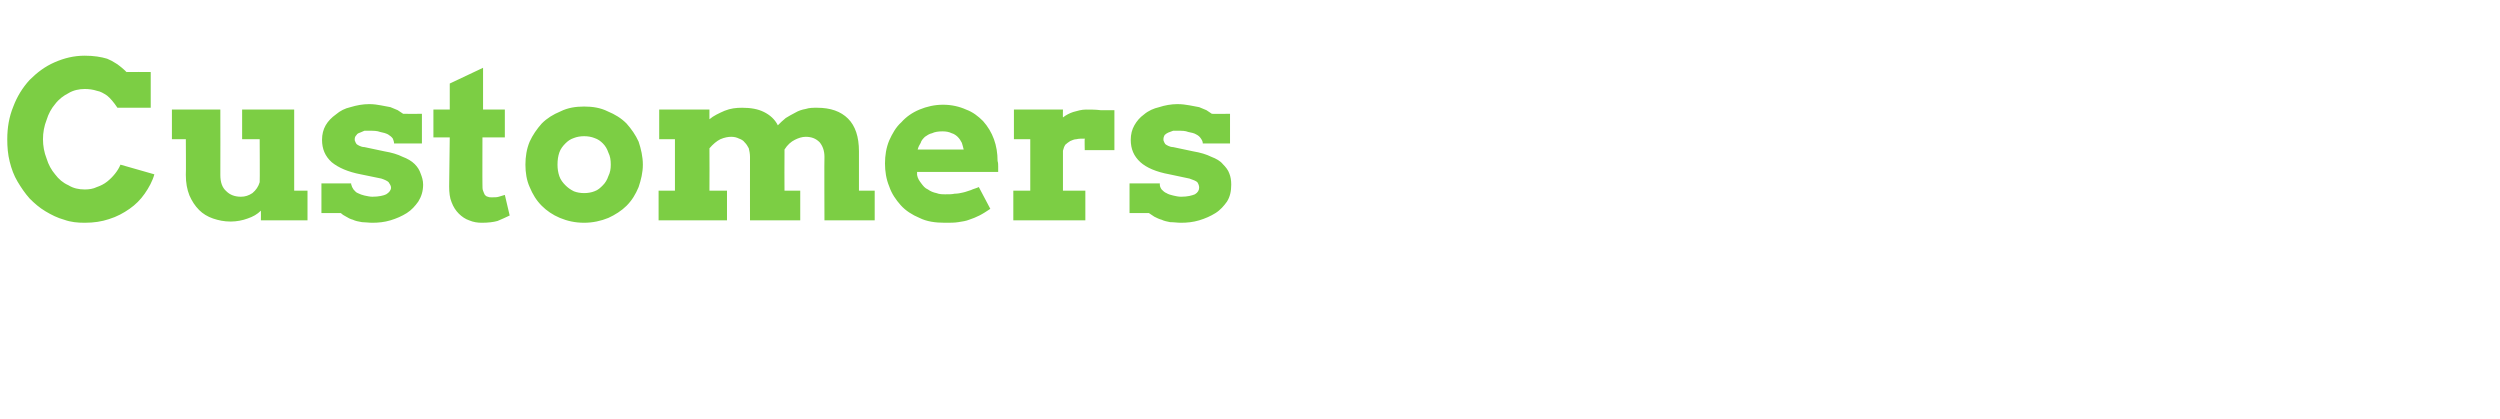 <?xml version="1.0" standalone="no"?><!DOCTYPE svg PUBLIC "-//W3C//DTD SVG 1.1//EN" "http://www.w3.org/Graphics/SVG/1.1/DTD/svg11.dtd"><svg xmlns="http://www.w3.org/2000/svg" version="1.1" width="413px" height="69.3px" viewBox="0 -9 413 69.3" style="top:-9px">  <desc>Customers</desc>  <defs/>  <g id="Polygon19351">    <path d="M 19.4 8.8 C 18.8 7.9 18.2 7.2 17.7 6.8 C 17.1 6.4 16.6 6.1 16 6 C 15.4 5.8 14.7 5.7 14 5.7 C 13.1 5.7 12.1 5.9 11.3 6.4 C 10.5 6.8 9.7 7.4 9.1 8.2 C 8.5 8.9 8 9.8 7.7 10.8 C 7.3 11.8 7.1 12.9 7.1 14 C 7.1 15.1 7.3 16.2 7.7 17.2 C 8 18.2 8.5 19.1 9.1 19.8 C 9.7 20.6 10.4 21.2 11.3 21.6 C 12.1 22.1 13 22.3 14 22.3 C 14.7 22.3 15.4 22.2 16 21.9 C 16.6 21.7 17.2 21.4 17.7 21 C 18.2 20.6 18.6 20.2 19 19.7 C 19.4 19.2 19.7 18.7 19.9 18.2 C 19.9 18.2 25.5 19.8 25.5 19.8 C 25.2 20.9 24.6 22 23.9 23 C 23.2 24 22.4 24.8 21.4 25.5 C 20.4 26.2 19.3 26.8 18 27.2 C 16.8 27.6 15.5 27.8 14 27.8 C 12.8 27.8 11.7 27.7 10.6 27.3 C 9.5 27 8.5 26.5 7.5 25.9 C 6.5 25.3 5.7 24.6 4.9 23.8 C 4.1 22.9 3.5 22 2.9 21 C 2.3 20 1.9 18.9 1.6 17.7 C 1.3 16.5 1.2 15.3 1.2 14 C 1.2 12.1 1.5 10.3 2.2 8.6 C 2.8 7 3.7 5.5 4.9 4.2 C 6.1 3 7.4 2 9 1.3 C 10.6 0.6 12.2 0.2 14 0.2 C 15.5 0.2 16.7 0.4 17.7 0.7 C 18.7 1.1 19.8 1.8 20.9 2.9 C 20.94 2.87 24.9 2.9 24.9 2.9 L 24.9 8.8 C 24.9 8.8 19.44 8.81 19.4 8.8 Z M 40 9.1 L 48.6 9.1 L 48.6 22.5 L 50.8 22.5 L 50.8 27.4 L 43.1 27.4 C 43.1 27.4 43.12 25.8 43.1 25.8 C 42.5 26.4 41.8 26.8 40.9 27.1 C 40.1 27.4 39.1 27.6 38.1 27.6 C 37 27.6 36.1 27.4 35.2 27.1 C 34.3 26.8 33.5 26.3 32.9 25.7 C 32.2 25 31.7 24.2 31.3 23.3 C 30.9 22.3 30.7 21.2 30.7 19.9 C 30.74 19.86 30.7 14 30.7 14 L 28.4 14 L 28.4 9.1 L 36.4 9.1 C 36.4 9.1 36.42 19.86 36.4 19.9 C 36.4 21.1 36.7 22 37.4 22.6 C 38 23.2 38.8 23.5 39.8 23.5 C 40.5 23.5 41.1 23.3 41.7 22.9 C 42.3 22.4 42.7 21.8 42.9 21.1 C 42.94 21.09 42.9 14 42.9 14 L 40 14 L 40 9.1 Z M 65.1 14.7 C 65.1 14.4 65 14.2 64.9 13.9 C 64.7 13.6 64.4 13.4 64.1 13.2 C 63.7 13 63.3 12.9 62.8 12.8 C 62.3 12.6 61.7 12.6 61 12.6 C 60.8 12.6 60.5 12.6 60.2 12.6 C 60 12.7 59.7 12.8 59.5 12.9 C 59.2 13 59 13.1 58.9 13.3 C 58.7 13.5 58.6 13.7 58.6 14 C 58.6 14.1 58.6 14.3 58.7 14.4 C 58.7 14.5 58.8 14.6 58.9 14.8 C 59 14.9 59.2 15 59.4 15.1 C 59.6 15.2 59.9 15.3 60.2 15.3 C 60.2 15.3 63.5 16 63.5 16 C 64.7 16.2 65.7 16.5 66.5 16.9 C 67.3 17.2 68 17.6 68.5 18.1 C 69 18.6 69.3 19.1 69.5 19.7 C 69.7 20.2 69.9 20.8 69.9 21.5 C 69.9 22.6 69.6 23.5 69.1 24.3 C 68.6 25 68 25.7 67.2 26.2 C 66.4 26.7 65.5 27.1 64.5 27.4 C 63.5 27.7 62.5 27.8 61.5 27.8 C 60.9 27.8 60.3 27.7 59.8 27.7 C 59.2 27.6 58.7 27.5 58.3 27.3 C 57.9 27.2 57.5 27 57.2 26.8 C 56.8 26.6 56.5 26.4 56.3 26.2 C 56.25 26.19 53.1 26.2 53.1 26.2 L 53.1 21.3 L 58 21.3 C 58 21.3 58.04 21.41 58 21.4 C 58.1 21.8 58.2 22 58.4 22.3 C 58.6 22.5 58.8 22.8 59.1 22.9 C 59.5 23.1 59.8 23.2 60.2 23.3 C 60.7 23.4 61.1 23.5 61.5 23.5 C 62.6 23.5 63.4 23.3 63.8 23.1 C 64.3 22.8 64.6 22.4 64.6 22 C 64.6 21.7 64.4 21.4 64.2 21.1 C 64 20.9 63.6 20.7 63 20.5 C 63 20.5 59.6 19.8 59.6 19.8 C 57.5 19.4 55.9 18.7 54.8 17.8 C 53.7 16.8 53.2 15.6 53.2 14.1 C 53.2 13.2 53.4 12.4 53.8 11.7 C 54.2 11 54.8 10.4 55.5 9.9 C 56.2 9.3 57 8.9 57.9 8.7 C 58.9 8.4 59.9 8.2 61 8.2 C 61.7 8.2 62.4 8.3 62.9 8.4 C 63.5 8.5 64 8.6 64.5 8.7 C 64.9 8.9 65.3 9 65.7 9.2 C 66 9.4 66.3 9.6 66.6 9.8 C 66.6 9.83 69.7 9.8 69.7 9.8 L 69.7 14.7 L 65.1 14.7 C 65.1 14.7 65.13 14.71 65.1 14.7 Z M 79.8 9.1 L 83.4 9.1 L 83.4 13.7 L 79.7 13.7 C 79.7 13.7 79.68 21.45 79.7 21.4 C 79.7 21.9 79.7 22.3 79.8 22.5 C 79.9 22.8 80 23 80.1 23.2 C 80.2 23.3 80.4 23.5 80.6 23.5 C 80.8 23.6 81 23.6 81.2 23.6 C 81.7 23.6 82.1 23.6 82.4 23.5 C 82.7 23.4 83.1 23.3 83.4 23.2 C 83.4 23.2 84.2 26.6 84.2 26.6 C 83.6 26.9 82.9 27.2 82.2 27.5 C 81.5 27.7 80.6 27.8 79.6 27.8 C 78.9 27.8 78.2 27.7 77.5 27.4 C 76.9 27.2 76.3 26.8 75.8 26.3 C 75.3 25.8 74.9 25.2 74.6 24.4 C 74.3 23.7 74.2 22.8 74.2 21.8 C 74.21 21.81 74.3 13.7 74.3 13.7 L 71.6 13.7 L 71.6 9.1 L 74.3 9.1 L 74.3 4.8 L 79.8 2.2 L 79.8 9.1 Z M 86.8 18.2 C 86.8 16.9 87 15.6 87.5 14.4 C 88 13.3 88.7 12.3 89.5 11.4 C 90.4 10.5 91.4 9.9 92.6 9.4 C 93.8 8.8 95.1 8.6 96.5 8.6 C 97.9 8.6 99.2 8.8 100.4 9.4 C 101.6 9.9 102.6 10.5 103.5 11.4 C 104.3 12.3 105 13.3 105.5 14.4 C 105.9 15.6 106.2 16.9 106.2 18.2 C 106.2 19.5 105.9 20.7 105.5 21.9 C 105 23.1 104.4 24.1 103.5 25 C 102.7 25.8 101.6 26.5 100.5 27 C 99.3 27.5 97.9 27.8 96.5 27.8 C 95 27.8 93.7 27.5 92.5 27 C 91.3 26.5 90.3 25.8 89.5 25 C 88.6 24.1 88 23.1 87.5 21.9 C 87 20.8 86.8 19.5 86.8 18.2 Z M 92.1 18.2 C 92.1 18.9 92.2 19.5 92.4 20.1 C 92.6 20.7 93 21.2 93.4 21.6 C 93.8 22 94.2 22.3 94.8 22.6 C 95.3 22.8 95.9 22.9 96.5 22.9 C 97.1 22.9 97.7 22.8 98.2 22.6 C 98.8 22.4 99.2 22 99.6 21.6 C 100 21.2 100.3 20.7 100.5 20.1 C 100.8 19.5 100.9 18.9 100.9 18.2 C 100.9 17.4 100.8 16.8 100.5 16.2 C 100.3 15.6 100 15.1 99.6 14.7 C 99.2 14.3 98.8 14 98.2 13.8 C 97.7 13.6 97.1 13.5 96.5 13.5 C 95.9 13.5 95.3 13.6 94.8 13.8 C 94.2 14 93.8 14.3 93.4 14.7 C 93 15.1 92.6 15.6 92.4 16.2 C 92.2 16.8 92.1 17.4 92.1 18.2 Z M 108.9 9.1 L 117.2 9.1 C 117.2 9.1 117.19 10.72 117.2 10.7 C 117.9 10.1 118.8 9.7 119.7 9.3 C 120.7 8.9 121.6 8.8 122.6 8.8 C 124 8.8 125.2 9 126.2 9.5 C 127.2 10 128 10.7 128.5 11.7 C 128.9 11.3 129.3 10.9 129.8 10.5 C 130.3 10.2 130.8 9.9 131.4 9.6 C 131.9 9.3 132.5 9.1 133.1 9 C 133.7 8.8 134.3 8.8 135 8.8 C 137.2 8.8 138.9 9.4 140.1 10.6 C 141.3 11.8 141.9 13.6 141.9 16 C 141.89 16.01 141.9 22.5 141.9 22.5 L 144.5 22.5 L 144.5 27.4 L 136.2 27.4 C 136.2 27.4 136.16 16.91 136.2 16.9 C 136.2 15.9 135.9 15.1 135.4 14.5 C 134.8 13.9 134.1 13.6 133.1 13.6 C 132.5 13.6 131.9 13.8 131.3 14.1 C 130.7 14.4 130.1 14.9 129.6 15.7 C 129.6 15.8 129.6 15.9 129.6 16.1 C 129.6 16.2 129.6 16.3 129.6 16.5 C 129.57 16.49 129.6 22.5 129.6 22.5 L 132.2 22.5 L 132.2 27.4 L 123.9 27.4 C 123.9 27.4 123.89 16.88 123.9 16.9 C 123.9 16.4 123.8 15.9 123.7 15.5 C 123.5 15.1 123.3 14.8 123 14.5 C 122.8 14.2 122.4 14 122.1 13.9 C 121.7 13.7 121.3 13.6 120.8 13.6 C 120.3 13.6 119.7 13.7 119 14 C 118.4 14.3 117.8 14.8 117.2 15.5 C 117.23 15.49 117.2 22.5 117.2 22.5 L 120.1 22.5 L 120.1 27.4 L 108.8 27.4 L 108.8 22.5 L 111.5 22.5 L 111.5 14 L 108.9 14 L 108.9 9.1 Z M 151.5 19.4 C 151.5 19.4 151.51 19.93 151.5 19.9 C 151.6 20.5 151.9 20.9 152.2 21.3 C 152.5 21.7 152.8 22.1 153.3 22.3 C 153.7 22.6 154.2 22.8 154.7 22.9 C 155.2 23.1 155.7 23.1 156.2 23.1 C 156.8 23.1 157.3 23.1 157.7 23 C 158.2 23 158.7 22.9 159.1 22.8 C 159.6 22.7 160 22.5 160.4 22.4 C 160.8 22.2 161.3 22.1 161.7 21.9 C 161.7 21.9 163.6 25.5 163.6 25.5 C 163 25.9 162.4 26.3 161.8 26.6 C 161.2 26.9 160.7 27.1 160.1 27.3 C 159.6 27.5 159 27.6 158.3 27.7 C 157.7 27.8 157 27.8 156.1 27.8 C 154.5 27.8 153.1 27.6 151.9 27 C 150.7 26.5 149.6 25.8 148.8 24.9 C 148 24 147.3 23 146.9 21.8 C 146.4 20.6 146.2 19.3 146.2 18 C 146.2 16.7 146.4 15.4 146.9 14.2 C 147.4 13.1 148 12 148.9 11.2 C 149.7 10.3 150.7 9.6 151.9 9.1 C 153.1 8.6 154.4 8.3 155.8 8.3 C 157.2 8.3 158.5 8.6 159.6 9.1 C 160.7 9.5 161.6 10.2 162.4 11 C 163.2 11.9 163.8 12.9 164.2 14 C 164.6 15.1 164.8 16.3 164.8 17.6 C 164.9 17.9 164.9 18.2 164.9 18.5 C 164.9 18.8 164.9 19.1 164.9 19.4 C 164.87 19.39 151.5 19.4 151.5 19.4 Z M 155.7 12.7 C 155 12.7 154.4 12.8 154 13 C 153.5 13.1 153.1 13.4 152.8 13.6 C 152.5 13.9 152.2 14.2 152.1 14.6 C 151.9 14.9 151.7 15.3 151.6 15.7 C 151.6 15.7 159.2 15.7 159.2 15.7 C 159.1 15.3 159 14.9 158.9 14.6 C 158.7 14.2 158.5 13.9 158.2 13.6 C 158 13.4 157.6 13.1 157.2 13 C 156.8 12.8 156.3 12.7 155.7 12.7 Z M 184.1 15.8 L 179.2 15.8 C 179.2 15.8 179.16 13.89 179.2 13.9 C 178.7 13.9 178.2 13.9 177.8 14 C 177.4 14 177.1 14.2 176.8 14.3 C 176.5 14.5 176.2 14.7 176 14.9 C 175.8 15.2 175.7 15.5 175.6 15.9 C 175.61 15.94 175.6 22.5 175.6 22.5 L 179.3 22.5 L 179.3 27.4 L 167.4 27.4 L 167.4 22.5 L 170.2 22.5 L 170.2 14 L 167.5 14 L 167.5 9.1 L 175.6 9.1 C 175.6 9.1 175.57 10.42 175.6 10.4 C 176.1 10 176.7 9.7 177.3 9.5 C 178 9.3 178.7 9.1 179.4 9.1 C 180.2 9.1 181 9.1 181.8 9.2 C 182.6 9.2 183.4 9.2 184.1 9.2 C 184.1 9.18 184.1 15.8 184.1 15.8 Z M 198.7 14.7 C 198.7 14.4 198.6 14.2 198.4 13.9 C 198.2 13.6 198 13.4 197.6 13.2 C 197.3 13 196.8 12.9 196.3 12.8 C 195.8 12.6 195.3 12.6 194.6 12.6 C 194.4 12.6 194.1 12.6 193.8 12.6 C 193.5 12.7 193.3 12.8 193 12.9 C 192.8 13 192.6 13.1 192.4 13.3 C 192.3 13.5 192.2 13.7 192.2 14 C 192.2 14.1 192.2 14.3 192.3 14.4 C 192.3 14.5 192.4 14.6 192.5 14.8 C 192.6 14.9 192.8 15 193 15.1 C 193.2 15.2 193.5 15.3 193.8 15.3 C 193.8 15.3 197.1 16 197.1 16 C 198.3 16.2 199.3 16.5 200.1 16.9 C 200.9 17.2 201.6 17.6 202 18.1 C 202.5 18.6 202.9 19.1 203.1 19.7 C 203.3 20.2 203.4 20.8 203.4 21.5 C 203.4 22.6 203.2 23.5 202.7 24.3 C 202.2 25 201.6 25.7 200.8 26.2 C 200 26.7 199.1 27.1 198.1 27.4 C 197.1 27.7 196.1 27.8 195.1 27.8 C 194.5 27.8 193.9 27.7 193.3 27.7 C 192.8 27.6 192.3 27.5 191.9 27.3 C 191.5 27.2 191.1 27 190.7 26.8 C 190.4 26.6 190.1 26.4 189.8 26.2 C 189.83 26.19 186.6 26.2 186.6 26.2 L 186.6 21.3 L 191.6 21.3 C 191.6 21.3 191.62 21.41 191.6 21.4 C 191.6 21.8 191.7 22 191.9 22.3 C 192.1 22.5 192.4 22.8 192.7 22.9 C 193 23.1 193.4 23.2 193.8 23.3 C 194.2 23.4 194.7 23.5 195.1 23.5 C 196.2 23.5 196.9 23.3 197.4 23.1 C 197.9 22.8 198.1 22.4 198.1 22 C 198.1 21.7 198 21.4 197.8 21.1 C 197.6 20.9 197.1 20.7 196.5 20.5 C 196.5 20.5 193.2 19.8 193.2 19.8 C 191 19.4 189.4 18.7 188.4 17.8 C 187.3 16.8 186.8 15.6 186.8 14.1 C 186.8 13.2 187 12.4 187.4 11.7 C 187.8 11 188.3 10.4 189 9.9 C 189.7 9.3 190.6 8.9 191.5 8.7 C 192.4 8.4 193.5 8.2 194.5 8.2 C 195.3 8.2 195.9 8.3 196.5 8.4 C 197.1 8.5 197.6 8.6 198.1 8.7 C 198.5 8.9 198.9 9 199.3 9.2 C 199.6 9.4 199.9 9.6 200.2 9.8 C 200.18 9.83 203.2 9.8 203.2 9.8 L 203.2 14.7 L 198.7 14.7 C 198.7 14.7 198.7 14.71 198.7 14.7 Z " stroke="none" fill="#7cce44"/>  </g></svg>